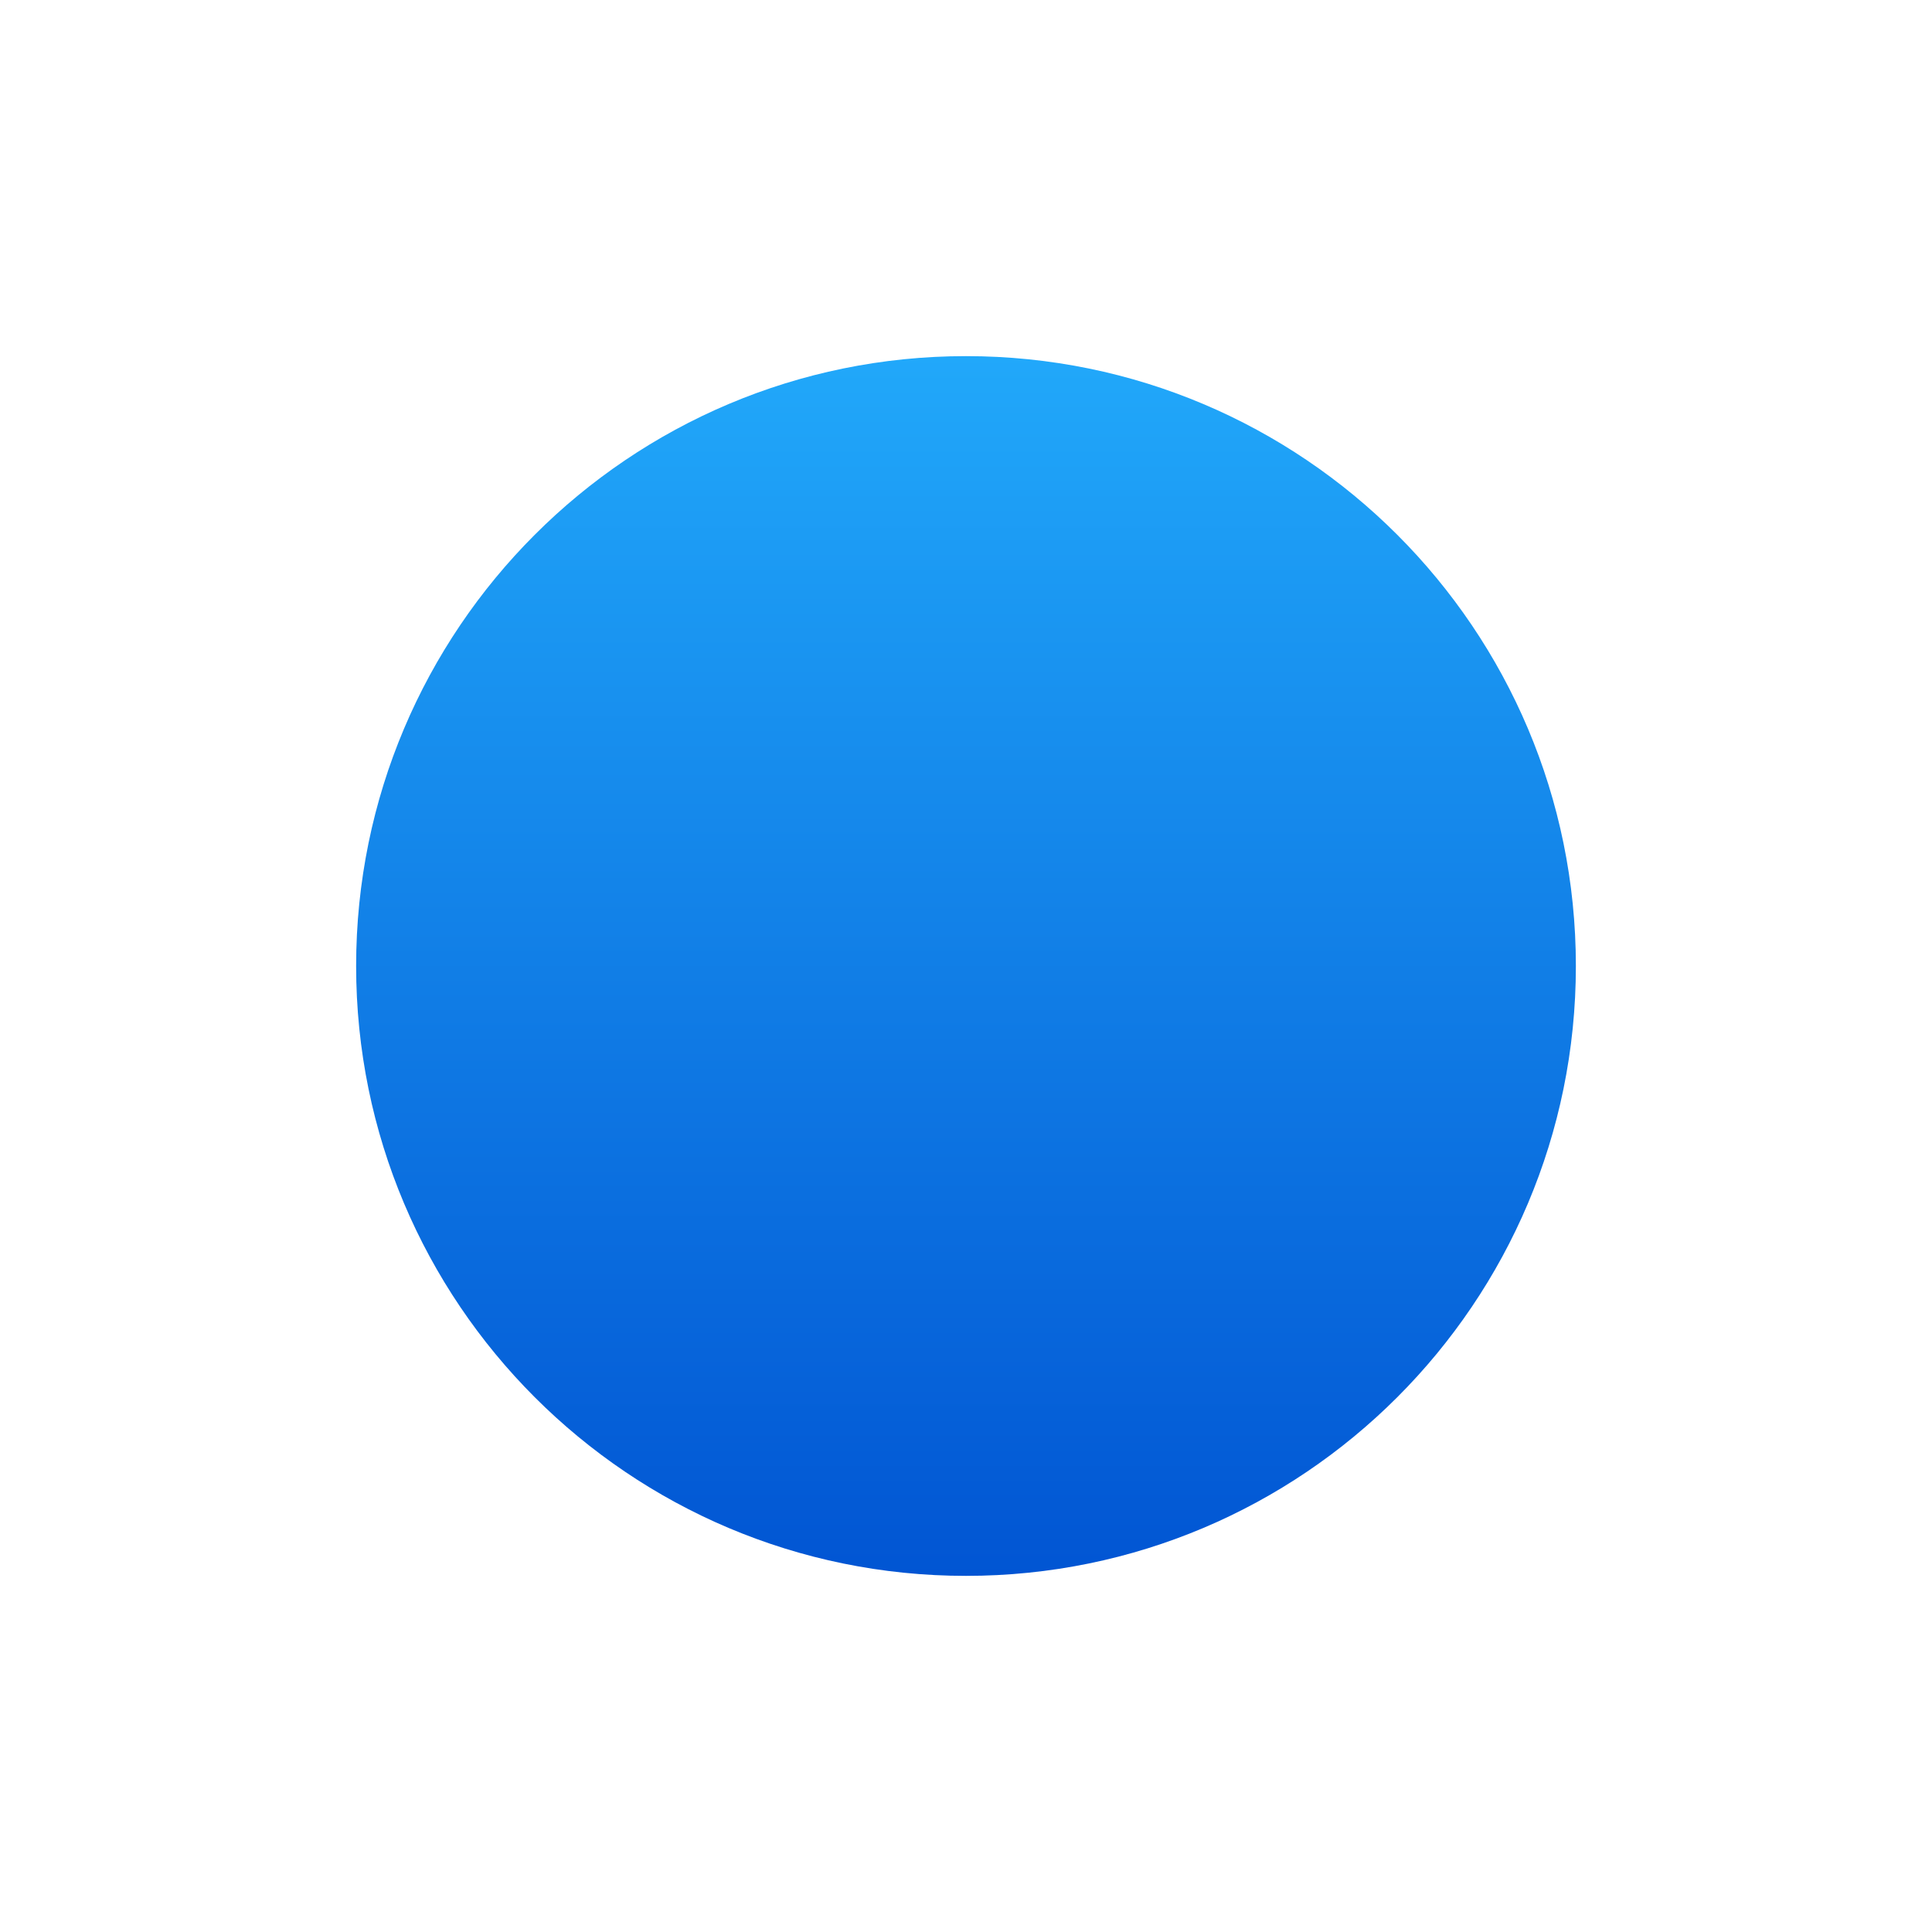 <?xml version="1.0" encoding="UTF-8"?> <svg xmlns="http://www.w3.org/2000/svg" width="217" height="217" viewBox="0 0 217 217" fill="none"> <g filter="url(#filter0_f_69:178)"> <path d="M177 108.5C177 146.332 146.332 177 108.5 177C70.668 177 40 146.332 40 108.5C40 70.668 70.668 40 108.5 40C146.332 40 177 70.668 177 108.5Z" fill="url(#paint0_linear_69:178)"></path> </g> <defs> <filter id="filter0_f_69:178" x="0" y="0" width="217" height="217" filterUnits="userSpaceOnUse" color-interpolation-filters="sRGB"> <feFlood flood-opacity="0" result="BackgroundImageFix"></feFlood> <feBlend mode="normal" in="SourceGraphic" in2="BackgroundImageFix" result="shape"></feBlend> <feGaussianBlur stdDeviation="20" result="effect1_foregroundBlur_69:178"></feGaussianBlur> </filter> <linearGradient id="paint0_linear_69:178" x1="108.5" y1="40" x2="108.5" y2="177" gradientUnits="userSpaceOnUse"> <stop stop-color="#21A8FA"></stop> <stop offset="1" stop-color="#0155D3"></stop> </linearGradient> </defs> </svg> 